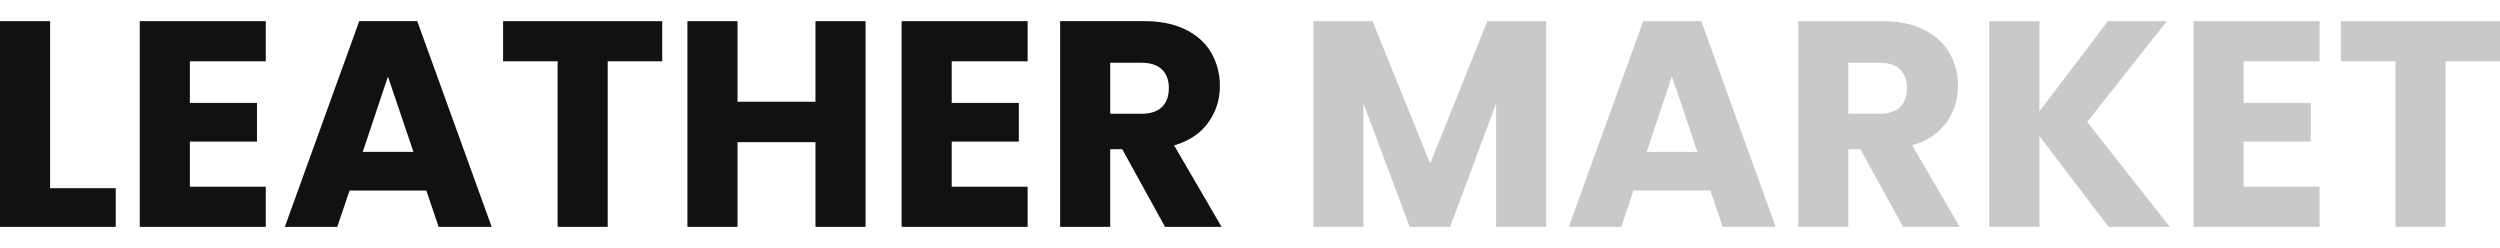 <svg height="25px" width="252px" data-name="Layer 1" xmlns="http://www.w3.org/2000/svg" viewBox="0 0 1706.38 140.4"><defs><style>.cls-1{fill:#111;}.cls-2{fill:#c9c9c8;}</style></defs><path class="cls-1" d="M46.6,144.1H91.4v26.4h-79V30.1H46.6Z" transform="translate(-12.4 -30.1)"/><path class="cls-1" d="M142,57.5V85.9h45.8v26.4H142v30.8h51.8v27.4h-86V30.1h86V57.5Z" transform="translate(-12.4 -30.1)"/><path class="cls-1" d="M303.39,145.7H251l-8.4,24.8h-35.8l50.8-140.4h39.6L348,170.5h-36.2Zm-8.8-26.4-17.4-51.4L260,119.3Z" transform="translate(-12.4 -30.1)"/><path class="cls-1" d="M464.4,30.1V57.5H427.2v113H393V57.5H355.79V30.1Z" transform="translate(-12.4 -30.1)"/><path class="cls-1" d="M603.19,30.1V170.5H569V112.7h-53.2v57.8h-34.2V30.1h34.2v55H569v-55Z" transform="translate(-12.4 -30.1)"/><path class="cls-1" d="M662,57.5V85.9h45.8v26.4H662v30.8h51.8v27.4h-86V30.1h86V57.5Z" transform="translate(-12.4 -30.1)"/><path class="cls-1" d="M807.59,170.5l-29.2-53h-8.2v53H736V30.1h57.4q16.59,0,28.3,5.8t17.5,15.9A44.42,44.42,0,0,1,845,74.3a41.84,41.84,0,0,1-7.9,25q-7.9,11-23.3,15.6l32.4,55.6Zm-37.4-77.2h21.2q9.39,0,14.1-4.6t4.7-13q0-8-4.7-12.6t-14.1-4.6h-21.2Z" transform="translate(-12.4 -30.1)"/><path class="cls-2" d="M1067.78,30.1V170.5h-34.2V86.3l-31.4,84.2h-27.6L943,86.1v84.4h-34.2V30.1h40.4l39.4,97.2,39-97.2Z" transform="translate(-12.4 -30.1)"/><path class="cls-2" d="M1179.78,145.7h-52.4l-8.4,24.8h-35.8L1134,30.1h39.6l50.8,140.4h-36.2Zm-8.8-26.4-17.4-51.4-17.2,51.4Z" transform="translate(-12.4 -30.1)"/><path class="cls-2" d="M1311.38,170.5l-29.2-53H1274v53h-34.2V30.1h57.4q16.6,0,28.3,5.8T1343,51.8a44.32,44.32,0,0,1,5.8,22.5,41.77,41.77,0,0,1-7.9,25q-7.89,11-23.3,15.6l32.4,55.6ZM1274,93.3h21.2q9.4,0,14.1-4.6t4.7-13q0-8-4.7-12.6t-14.1-4.6H1274Z" transform="translate(-12.4 -30.1)"/><path class="cls-2" d="M1451.58,170.5l-47.2-62v62h-34.2V30.1h34.2V91.7l46.8-61.6h40.2L1437,98.9l56.4,71.6Z" transform="translate(-12.4 -30.1)"/><path class="cls-2" d="M1543.78,57.5V85.9h45.8v26.4h-45.8v30.8h51.8v27.4h-86V30.1h86V57.5Z" transform="translate(-12.4 -30.1)"/><path class="cls-2" d="M1718.78,30.1V57.5h-37.2v113h-34.2V57.5h-37.2V30.1Z" transform="translate(-12.4 -30.1)"/></svg>
